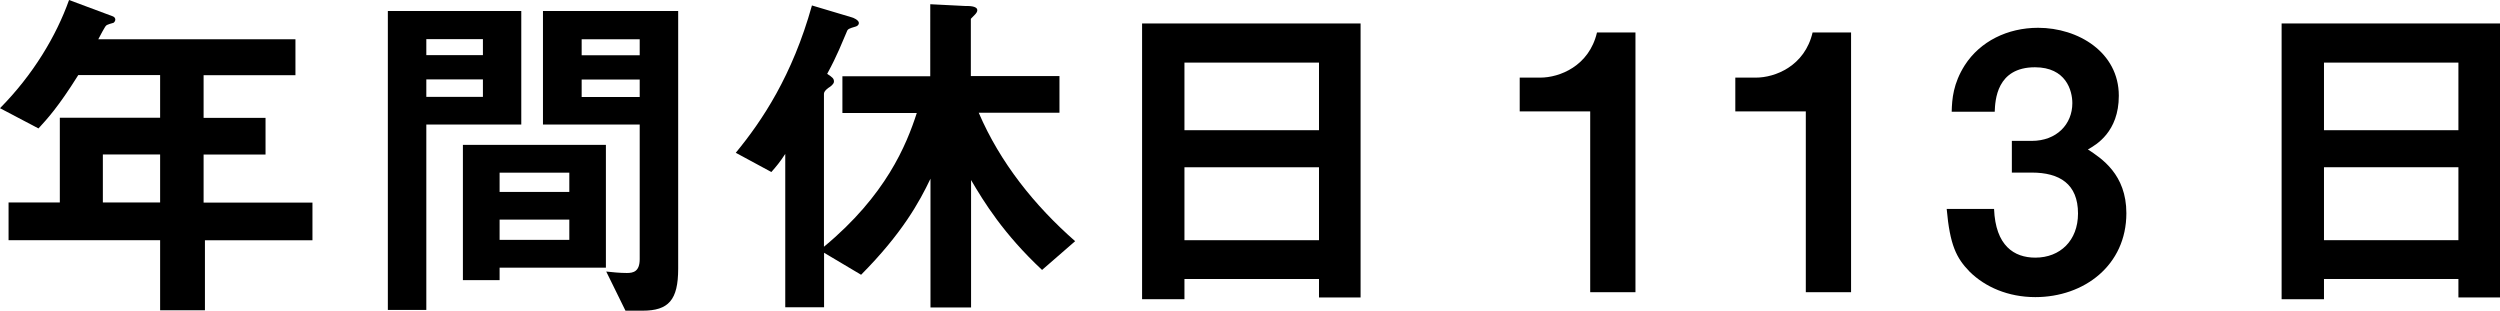 <?xml version="1.0" encoding="UTF-8"?><svg id="_レイヤー_2" xmlns="http://www.w3.org/2000/svg" width="224.83" height="27.93" viewBox="0 0 224.83 27.93"><defs><style>.cls-1{stroke-width:0px;}</style></defs><g id="_修正箇所"><path class="cls-1" d="m18.43,21.6v6.3h-4.03v-6.3H.77v-3.39h4.61v-7.62h9.02v-3.84h-7.36c-1.82,2.91-2.82,3.97-3.58,4.8l-3.46-1.82C2.98,6.72,5.06,3.23,6.21,0l3.94,1.47c.16.06.22.19.22.29s-.06.22-.16.29c-.1.03-.61.16-.67.26-.06,0-.64,1.09-.7,1.22h17.73v3.23h-8.26v3.84h5.57v3.3h-5.57v4.32h9.79v3.39h-9.66Zm-4.03-7.71h-5.15v4.32h5.15v-4.32Z"/><path class="cls-1" d="m38.34,11.2v16.67h-3.46V.99h12v10.21h-8.54Zm5.09-7.68h-5.09v1.44h5.09v-1.44Zm0,3.62h-5.09v1.57h5.09v-1.57Zm1.5,16.93v1.12h-3.3v-12.16h12.86v11.04h-9.57Zm6.27-8.54h-6.27v1.73h6.27v-1.73Zm0,4.22h-6.27v1.82h6.27v-1.82Zm6.59,8.19h-1.54l-1.73-3.52c.54.06,1.22.13,1.86.13.58,0,1.15-.13,1.15-1.25v-12.1h-8.7V.99h12.16v23.17c0,2.82-.86,3.78-3.2,3.78Zm-.26-24.41h-5.22v1.44h5.22v-1.44Zm0,3.62h-5.22v1.57h5.22v-1.57Z"/><path class="cls-1" d="m93.73,24.29c-3.49-3.26-5.25-6.14-6.4-8.1v11.46h-3.65v-11.58c-.99,2.08-2.53,4.9-6.24,8.64l-3.33-1.98v4.9h-3.49v-13.79c-.48.74-.8,1.12-1.25,1.63l-3.2-1.73c2.37-2.88,5.09-6.94,6.85-13.25l3.55,1.06c.16.03.67.26.67.51,0,.22-.19.29-.26.32-.64.19-.74.22-.83.48-.42.96-.83,2.08-1.76,3.78.48.32.61.42.61.7,0,.22-.32.45-.42.51-.06.03-.48.32-.48.58v13.76c5.57-4.61,7.42-9.15,8.35-12.03h-6.69v-3.3h7.9V.38l3.17.16c.22,0,1.06-.03,1.06.38,0,.26-.32.48-.58.77v5.15h7.97v3.3h-7.26c1.92,4.48,5.02,8.35,8.67,11.55l-2.98,2.59Z"/><path class="cls-1" d="m118.62,26.75v-1.66h-12.1v1.82h-3.81V2.11h19.65v24.64h-3.74Zm0-21.12h-12.1v6.08h12.1v-6.08Zm0,9.41h-12.1v6.56h12.1v-6.56Z"/><path class="cls-1" d="m143.01,26.27V10.02h-6.34v-3.04h1.86c1.7,0,4.38-1.02,5.09-4.06h3.46v23.36h-4.06Z"/><path class="cls-1" d="m162.4,26.27V10.02h-6.34v-3.04h1.86c1.7,0,4.38-1.02,5.09-4.06h3.46v23.36h-4.06Z"/><path class="cls-1" d="m183.04,26.72c-2.43,0-4.51-.9-5.92-2.3-1.18-1.22-1.76-2.37-2.05-5.63h4.26c.13,3.3,1.79,4.38,3.71,4.38,2.24,0,3.84-1.54,3.84-3.97,0-2.66-1.66-3.68-4.16-3.68h-1.79v-2.85h1.79c2.24,0,3.65-1.5,3.65-3.39,0-1.15-.58-3.23-3.36-3.23-3.46,0-3.58,2.98-3.62,4h-3.87c.03-1.15.13-2.53,1.18-4.19,1.38-2.14,3.84-3.36,6.59-3.36,3.62,0,7.26,2.21,7.26,6.11,0,3.26-2.05,4.42-2.78,4.83,1.22.8,3.46,2.24,3.46,5.73,0,4.7-3.81,7.55-8.19,7.55Z"/><path class="cls-1" d="m221.09,26.75v-1.66h-12.09v1.82h-3.81V2.11h19.65v24.64h-3.74Zm0-21.12h-12.09v6.08h12.09v-6.08Zm0,9.41h-12.09v6.56h12.09v-6.56Z"/></g></svg>